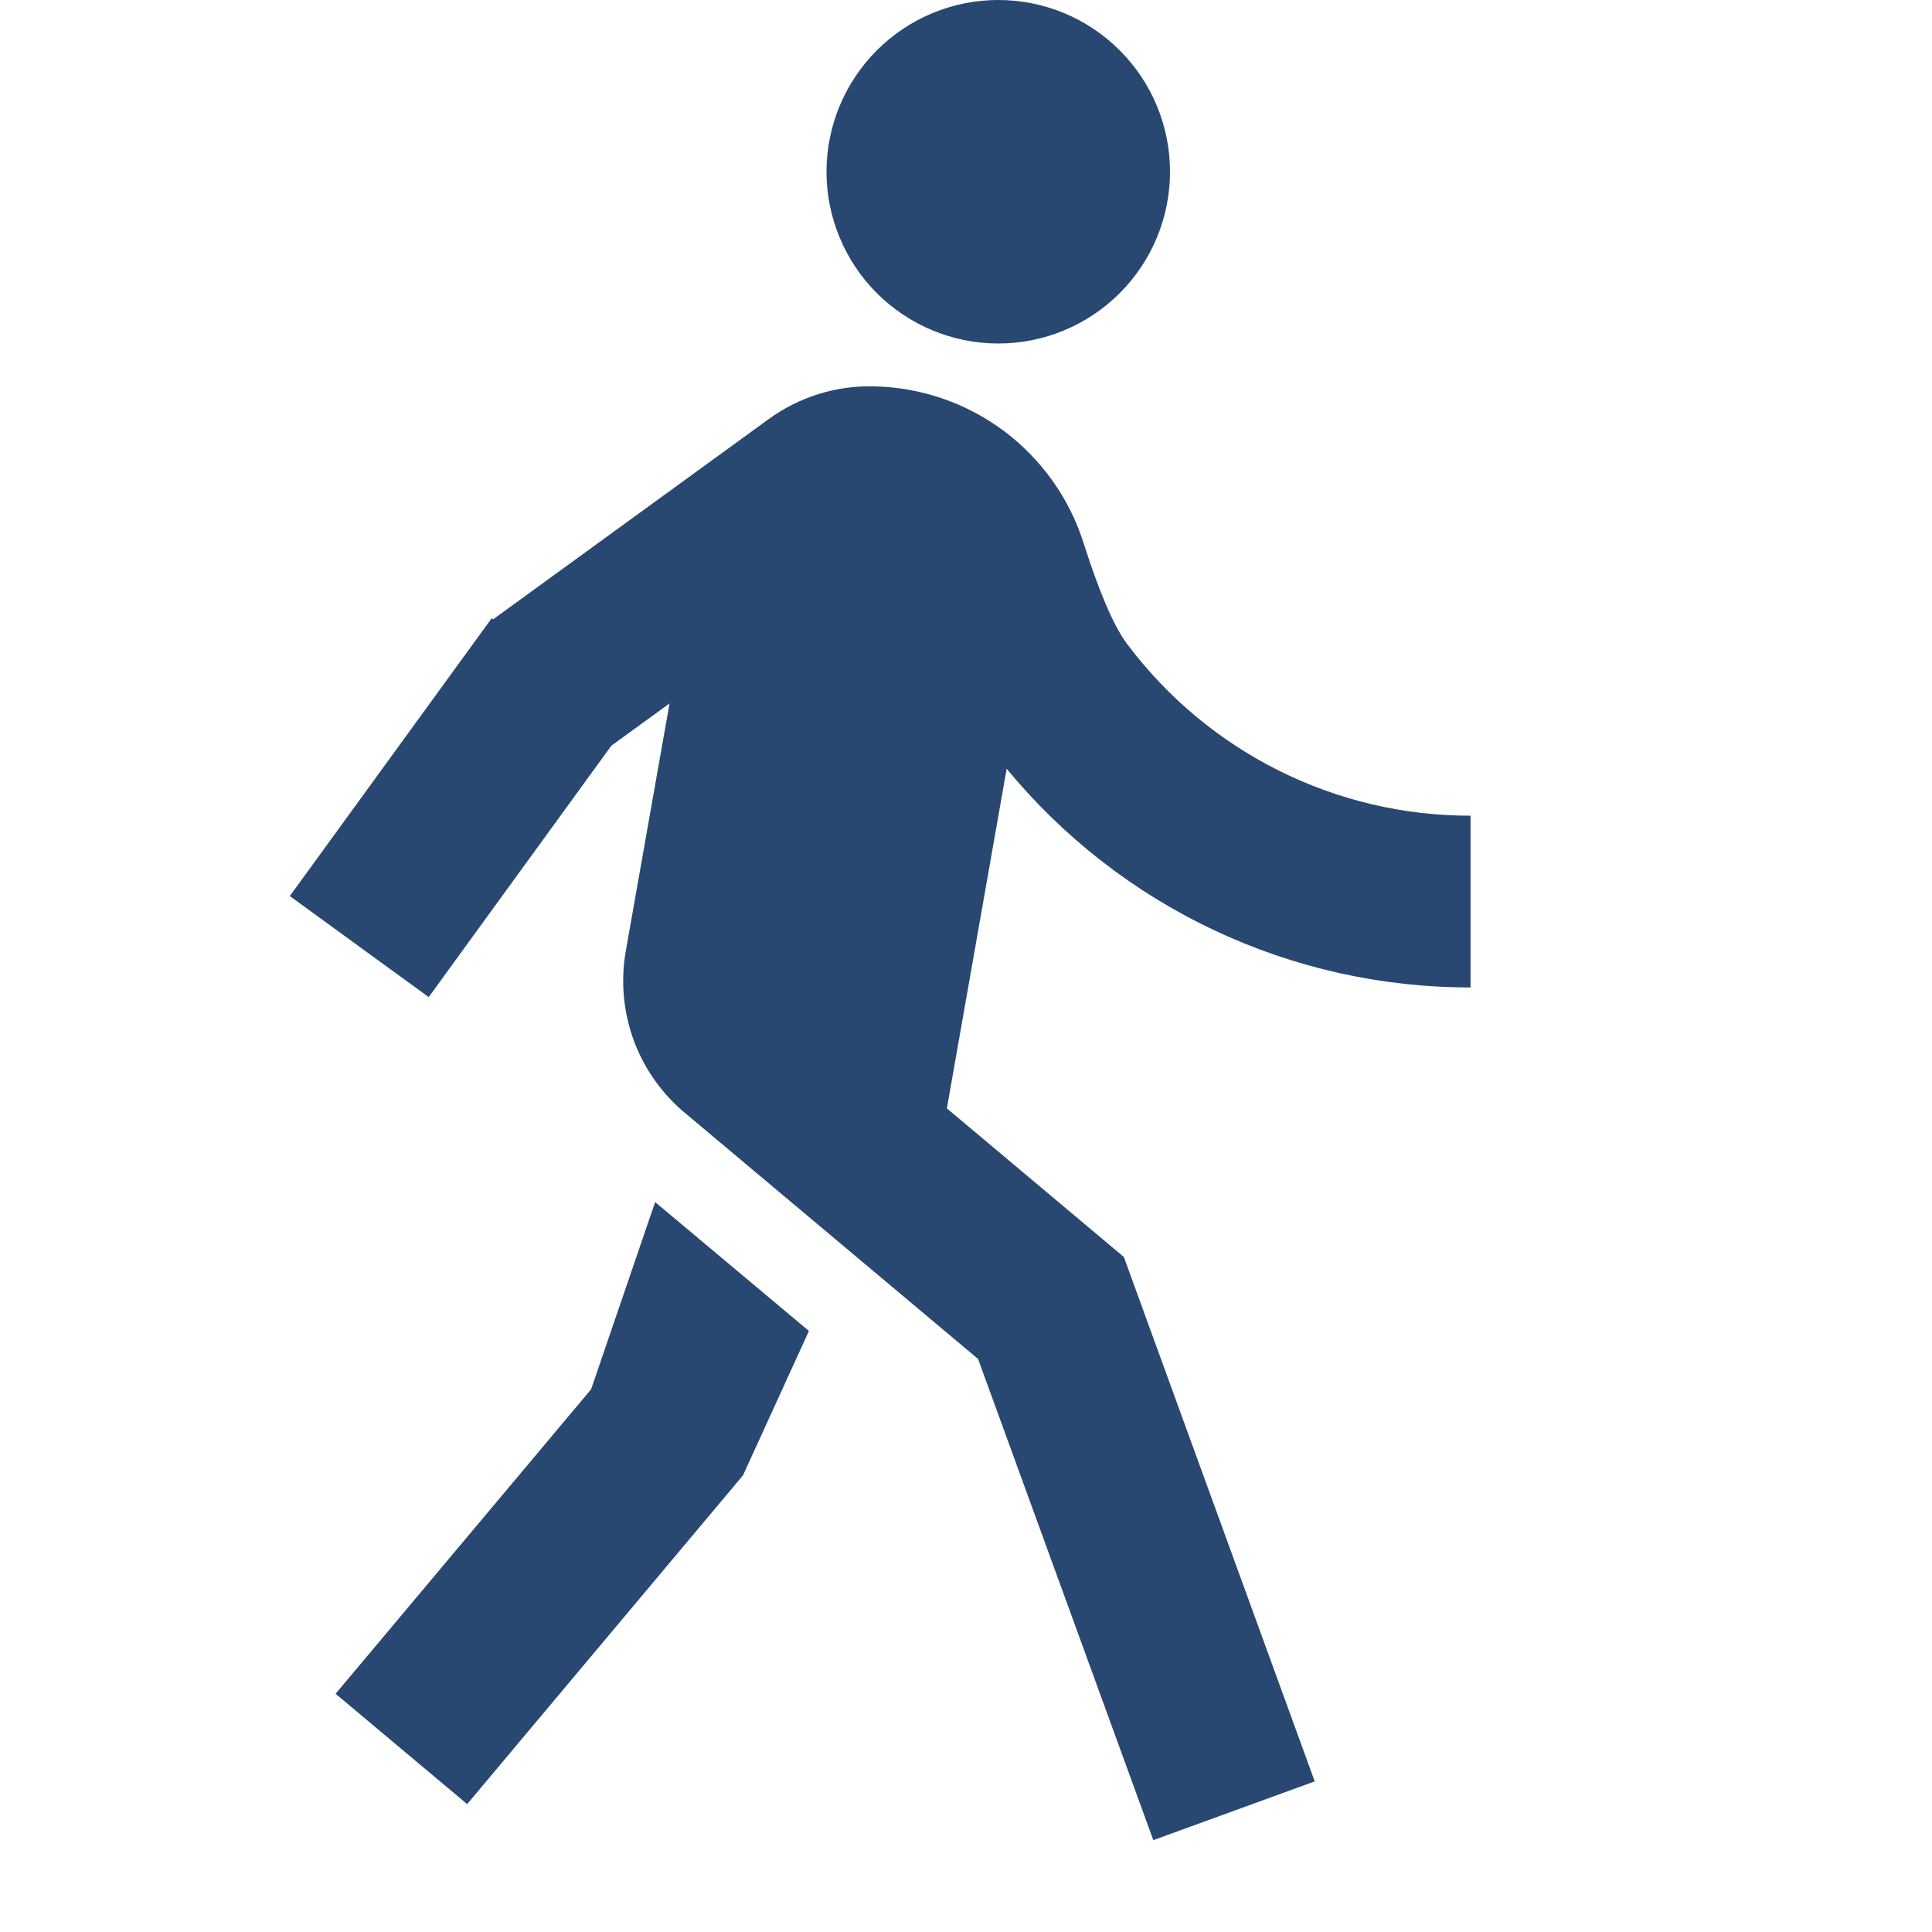 <?xml version="1.0" encoding="UTF-8"?> <svg xmlns="http://www.w3.org/2000/svg" width="20" height="20" viewBox="0 0 20 20" fill="none"> <path d="M5.105 6.411L7.954 4.341C8.274 4.107 8.663 3.987 9.059 4C9.542 4.012 10.009 4.174 10.396 4.464C10.782 4.754 11.069 5.157 11.216 5.618C11.381 6.136 11.532 6.486 11.669 6.668C12.083 7.22 12.62 7.668 13.236 7.976C13.853 8.285 14.534 8.445 15.223 8.444V10.222C14.305 10.223 13.398 10.021 12.568 9.629C11.738 9.238 11.005 8.667 10.421 7.958L9.802 11.474L11.634 13.012L13.61 18.441L11.939 19.049L10.125 14.068L7.112 11.539C6.865 11.339 6.675 11.077 6.564 10.779C6.453 10.481 6.423 10.159 6.478 9.846L6.931 7.282L6.329 7.719L4.438 10.322L3 9.276L5.09 6.4L5.105 6.411ZM10.334 3.556C9.863 3.556 9.411 3.368 9.077 3.035C8.744 2.701 8.556 2.249 8.556 1.778C8.556 1.306 8.744 0.854 9.077 0.521C9.411 0.187 9.863 0 10.334 0C10.806 0 11.258 0.187 11.591 0.521C11.925 0.854 12.112 1.306 12.112 1.778C12.112 2.249 11.925 2.701 11.591 3.035C11.258 3.368 10.806 3.556 10.334 3.556ZM7.692 15.272L4.836 18.676L3.474 17.534L6.119 14.382L6.782 12.444L8.374 13.778L7.692 15.272Z" fill="#284872"></path> </svg> 